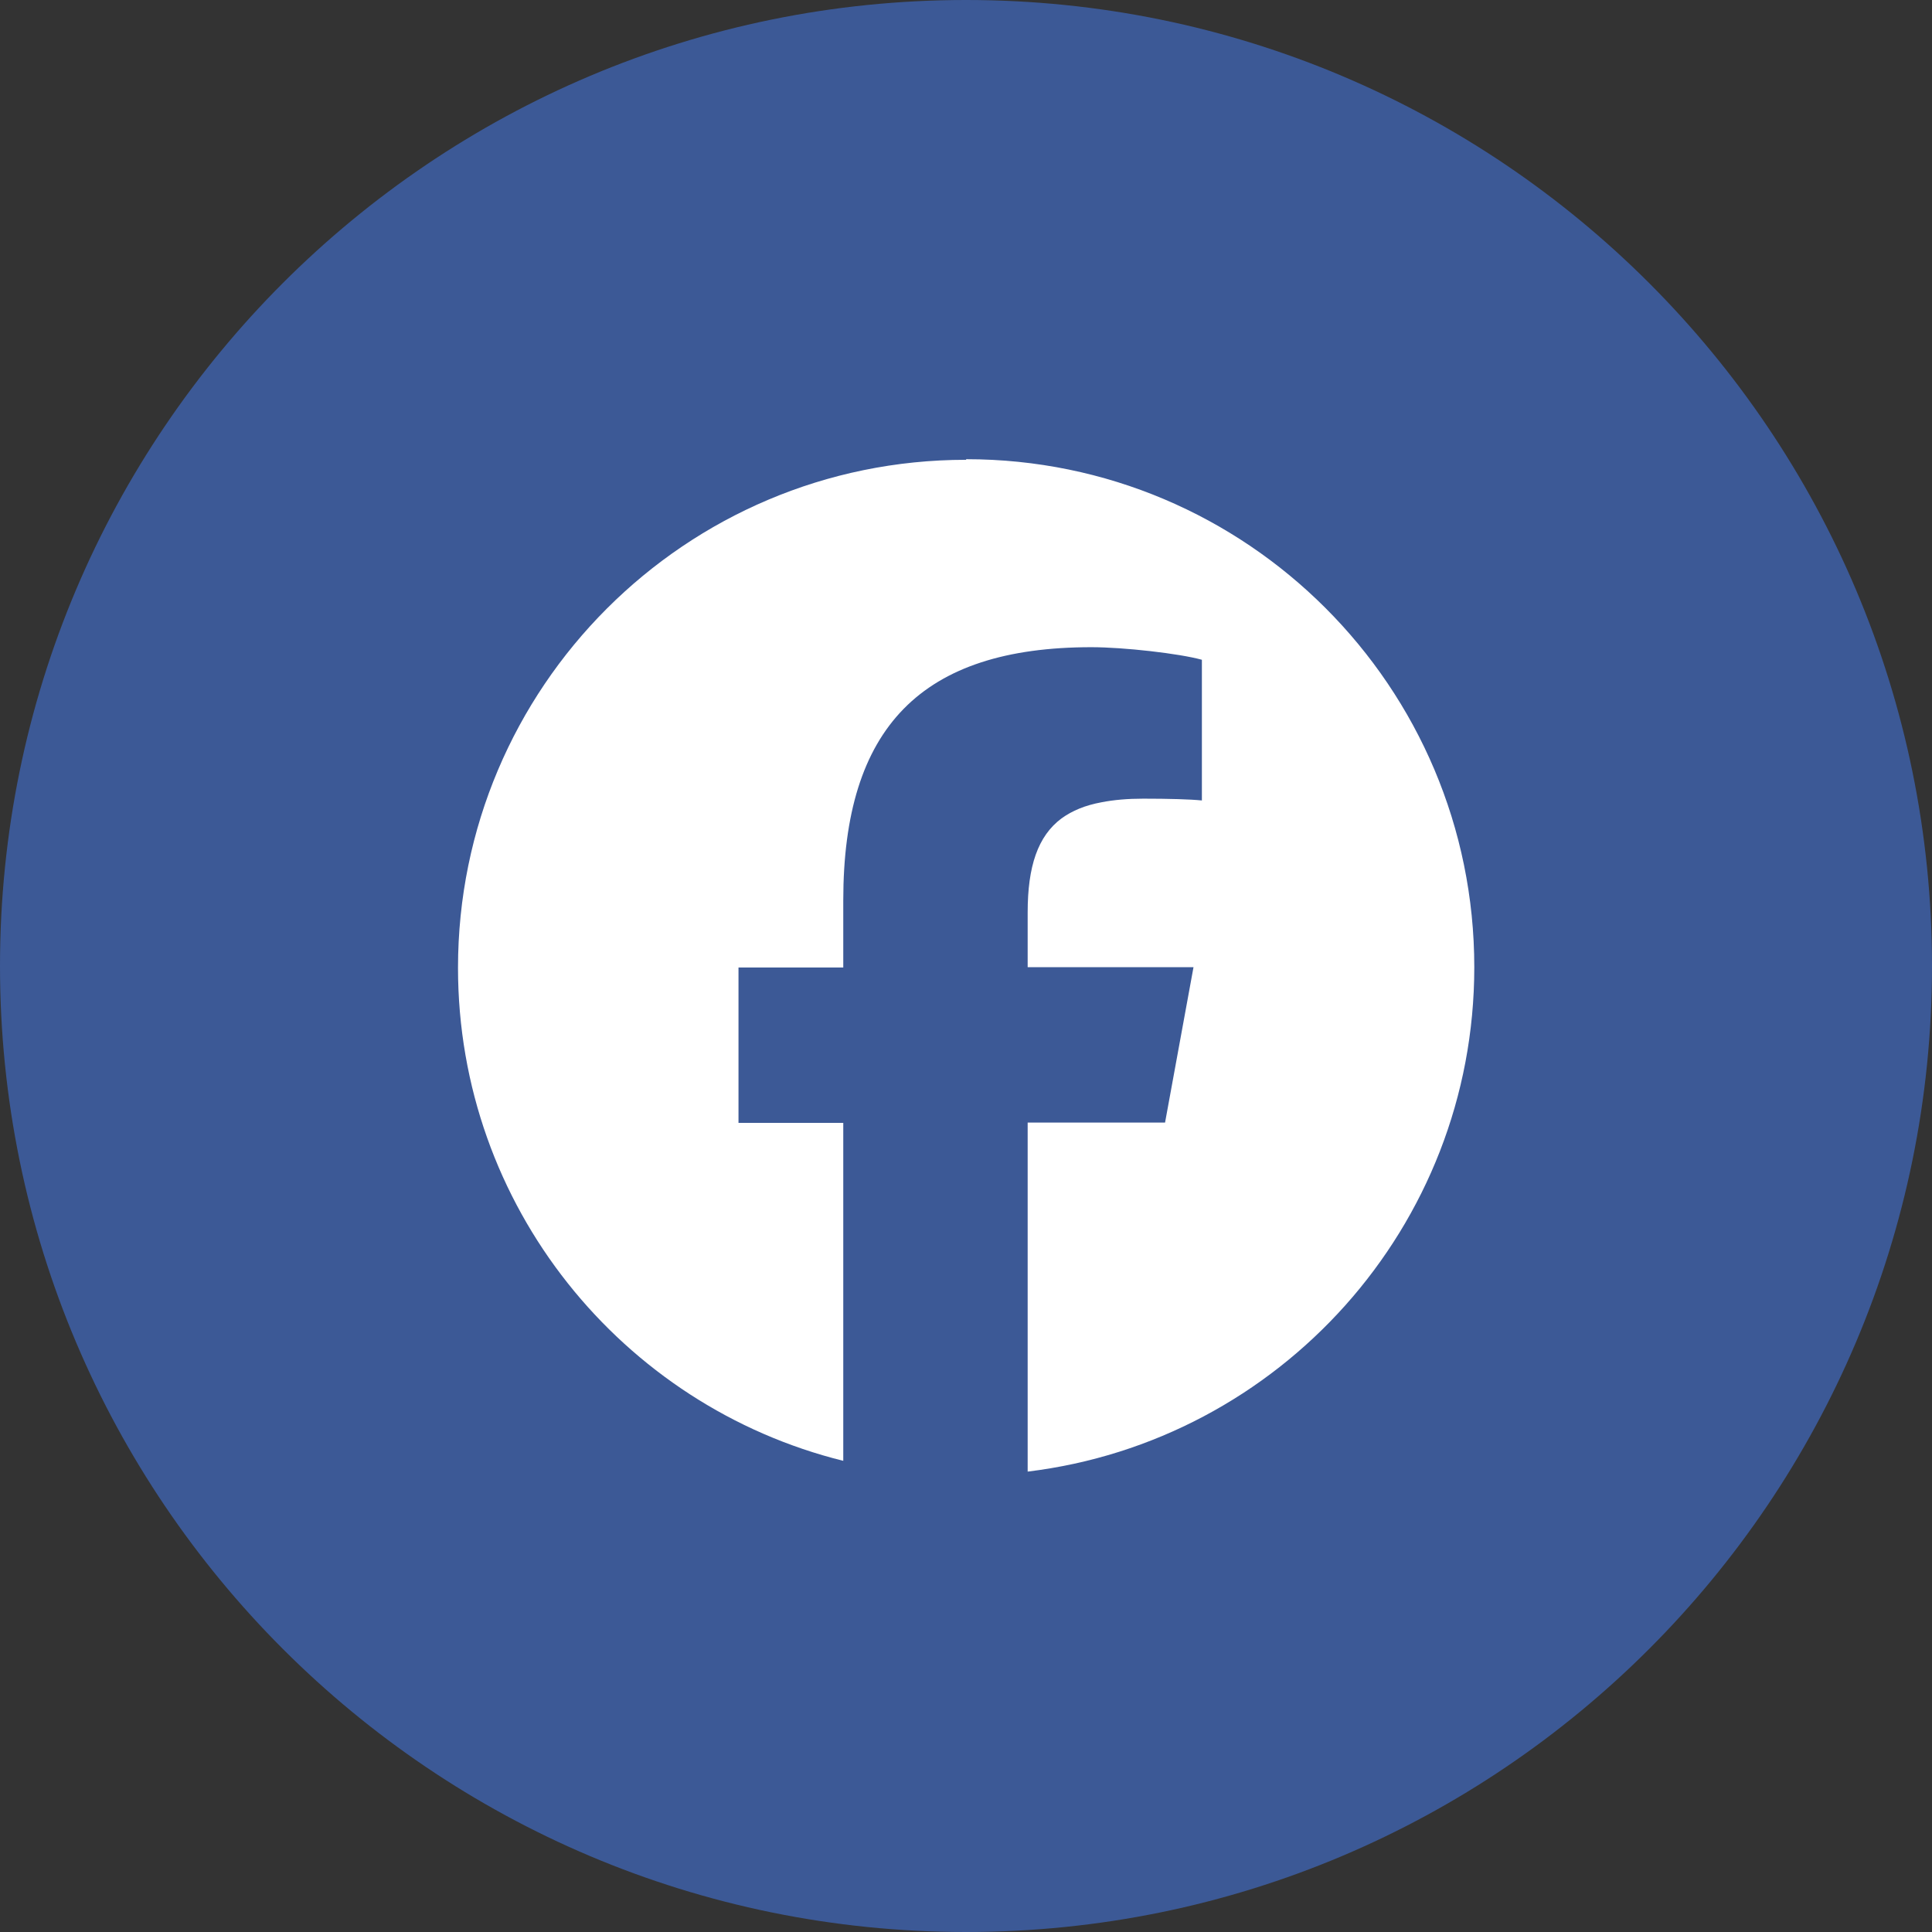 <svg xmlns="http://www.w3.org/2000/svg" id="Layer_2" viewBox="0 0 64.54 64.54"><rect x="0" y="0" width="64.54" height="64.54" fill="#333333" stroke="none"/><defs><style>.cls-1{fill:#3c5996;}.cls-2{fill:#fff;}</style></defs><g id="Layer_1-2"><path class="cls-1" d="M64.54,32.27c0,17.82-14.45,32.27-32.27,32.27h0C14.45,64.54,0,50.09,0,32.27h0C0,14.45,14.45,0,32.27,0h0c17.82,0,32.27,14.45,32.27,32.27h0Z"></path><path class="cls-2" d="M32.27,15.36c-9.37,0-16.97,7.6-16.97,16.97,0,7.96,5.48,14.64,12.87,16.47v-11.29h-3.5v-5.19h3.5v-2.24c0-5.78,2.61-8.46,8.29-8.46,1.08,0,2.93.21,3.69.42v4.7c-.4-.04-1.1-.06-1.96-.06-.52,0-.98.04-1.39.12-.27.05-.52.12-.74.21-.22.09-.42.2-.6.33-.79.59-1.13,1.6-1.13,3.14v1.83h5.54l-.95,5.19h-4.59v11.66c8.4-1.02,14.92-8.17,14.92-16.85,0-9.37-7.6-16.97-16.97-16.97Z"></path></g></svg>
